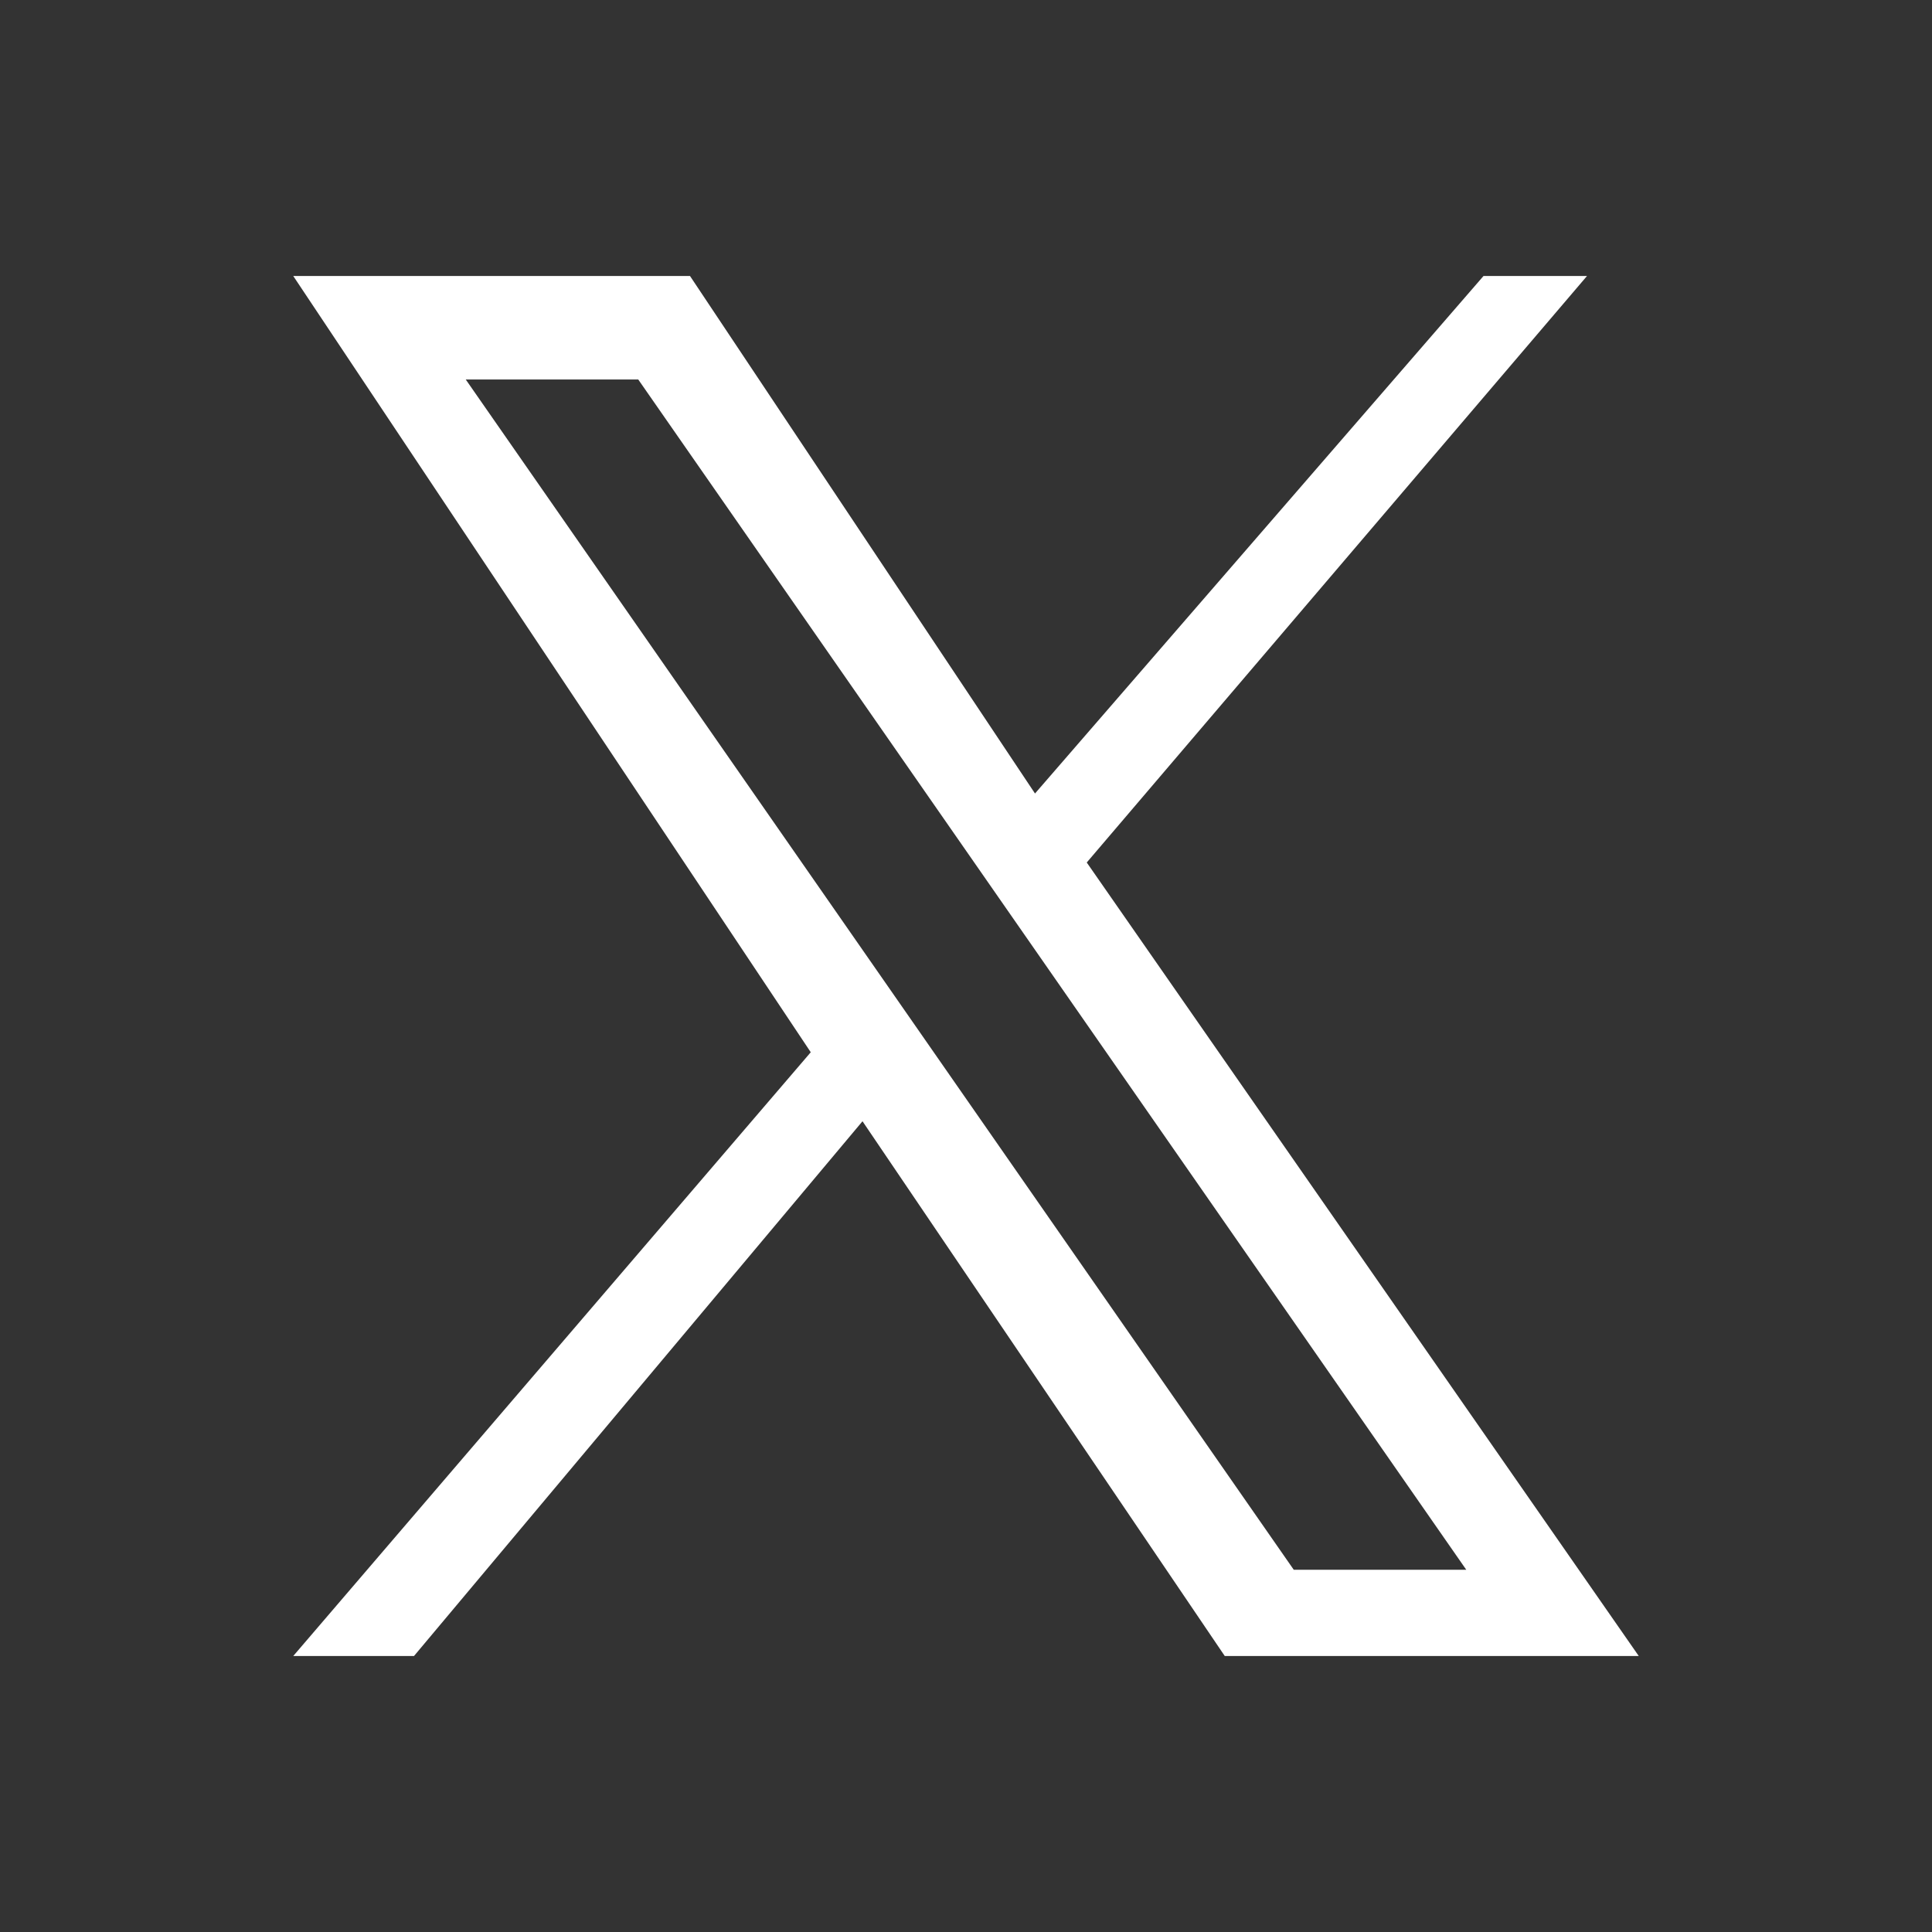 <svg width="56" height="56" xmlns="http://www.w3.org/2000/svg" fill="none">
 <rect width="100%" height="100%" fill="#333333" stroke="none"/>
 <g>
  <path id="svg_1" fill="white" d="m8.5,8l11.5,0l10,15l13,-15l3,0l-14.5,17l16,23l-12,0l-10.5,-15.5l-13,15.5l-3.5,0l15,-17.5l-15,-22.5zm10,3l-5,0l24,34.5l5,0l-24,-34.5z" clip-rule="evenodd" fill-rule="evenodd"/>
 </g>
</svg>